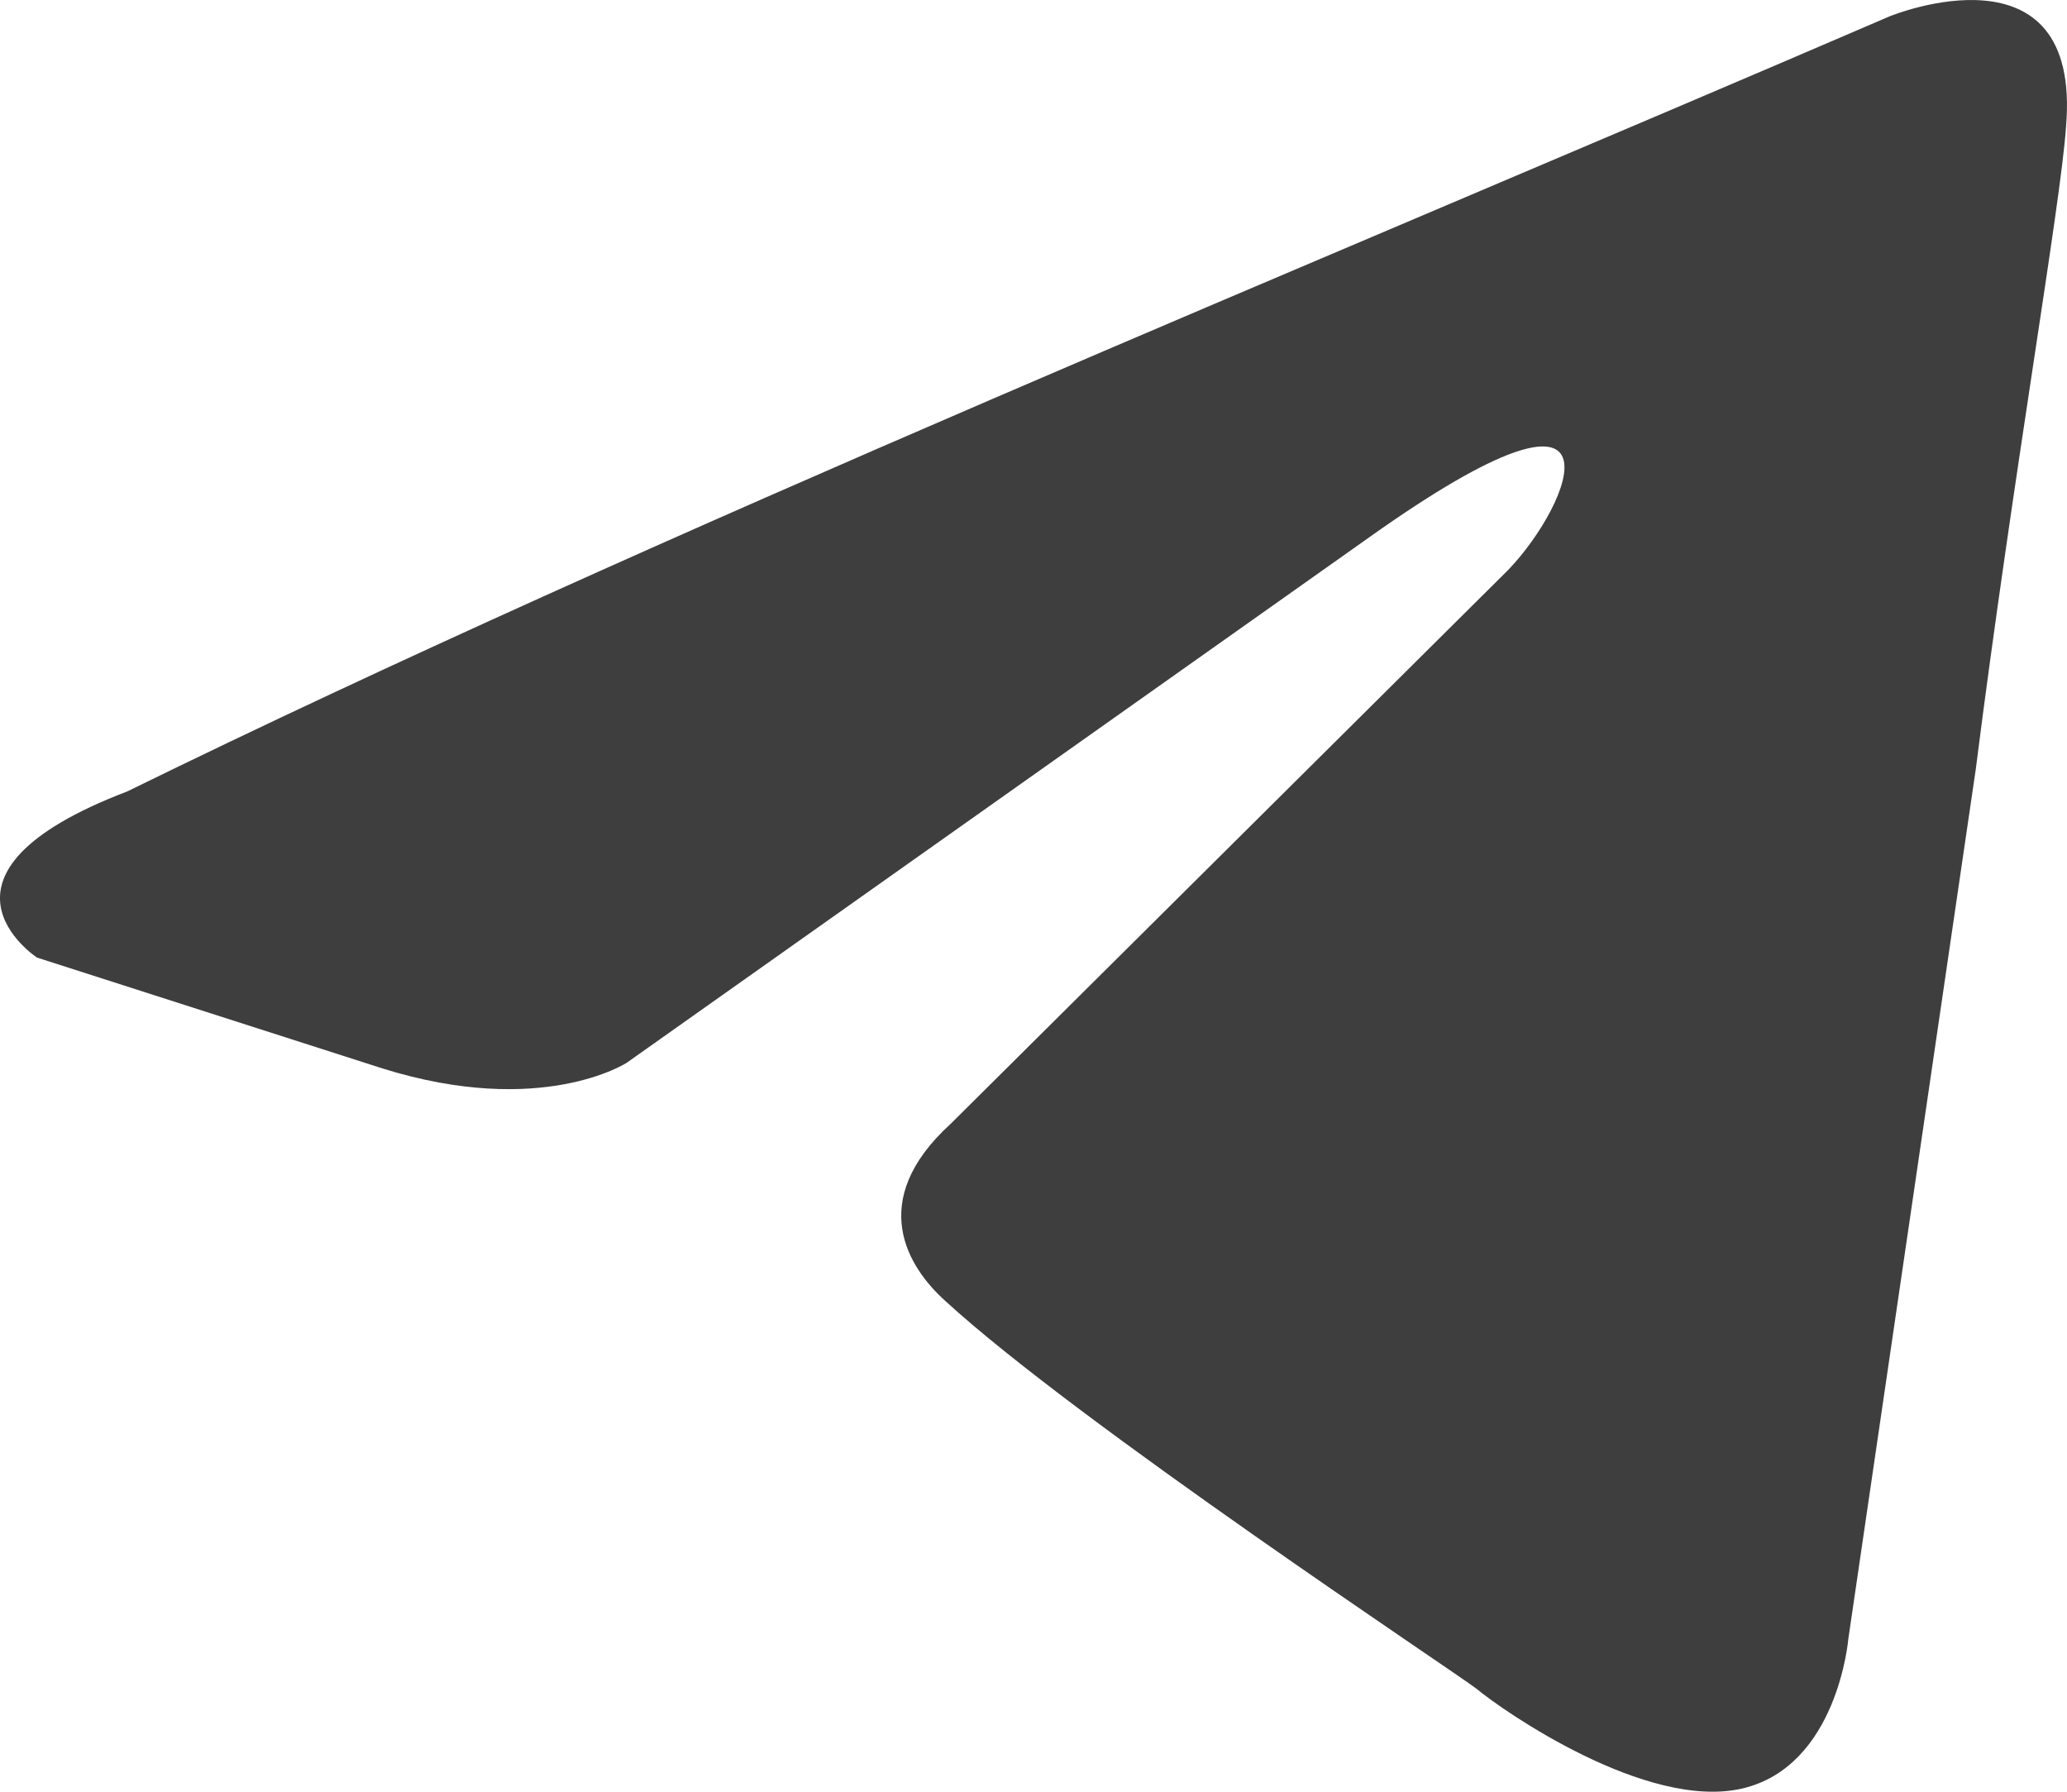 <svg width="15" height="13" viewBox="0 0 15 13" fill="none" xmlns="http://www.w3.org/2000/svg">
<path d="M13.722 0.115C13.722 0.115 15.109 -0.448 14.993 0.919C14.955 1.481 14.608 3.451 14.338 5.581L13.413 11.892C13.413 11.892 13.336 12.816 12.642 12.977C11.948 13.137 10.908 12.414 10.715 12.253C10.561 12.133 7.824 10.324 6.861 9.44C6.591 9.198 6.282 8.716 6.899 8.154L10.946 4.134C11.409 3.652 11.871 2.526 9.944 3.893L4.548 7.711C4.548 7.711 3.931 8.113 2.775 7.752L0.269 6.948C0.269 6.948 -0.656 6.345 0.924 5.742C4.779 3.853 9.52 1.924 13.721 0.115H13.722Z" fill="#3E3E3F"/>
</svg>
